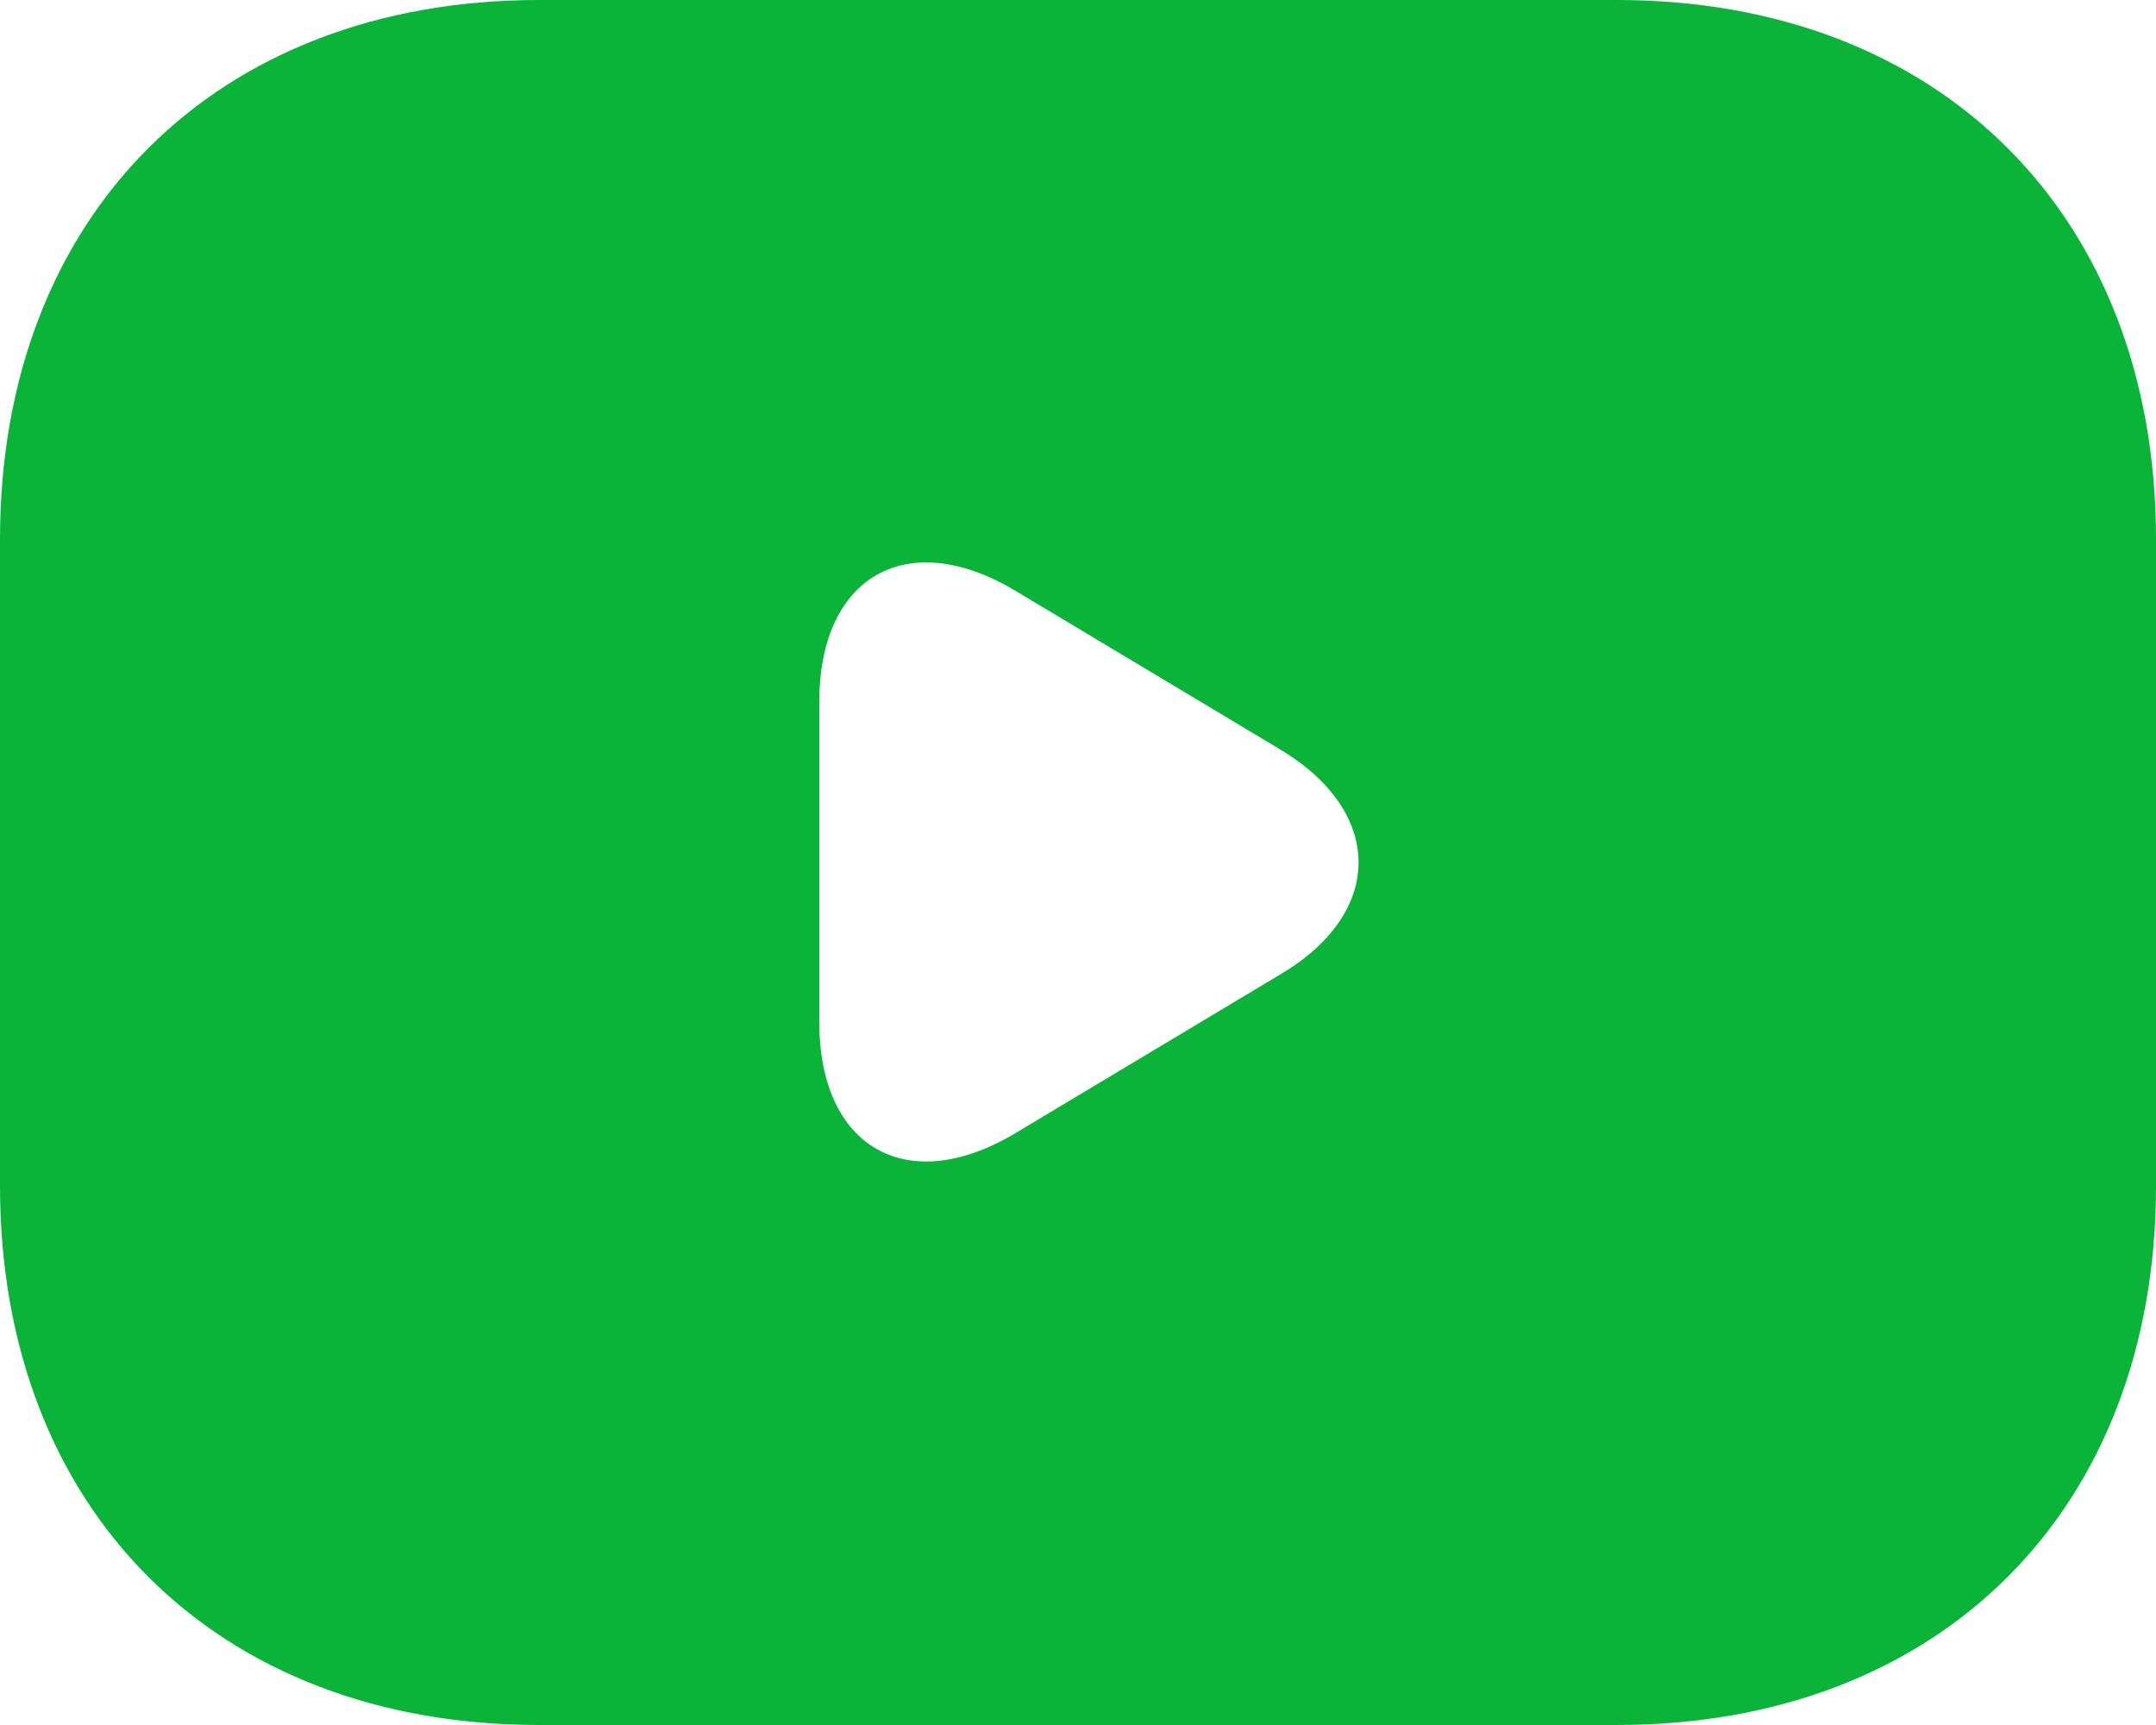 <svg width="40" height="32" viewBox="0 0 40 32" fill="none" xmlns="http://www.w3.org/2000/svg">
<path d="M30 0H10C4 0 0 4 0 10V22C0 28 4 32 10 32H30C36 32 40 28 40 22V10C40 4 36 0 30 0ZM23.78 18.06L18.84 21.02C16.84 22.22 15.2 21.3 15.2 18.96V13.02C15.2 10.68 16.84 9.76 18.84 10.96L23.78 13.92C25.68 15.08 25.68 16.92 23.78 18.06Z" fill="#09B438"/>
</svg>

